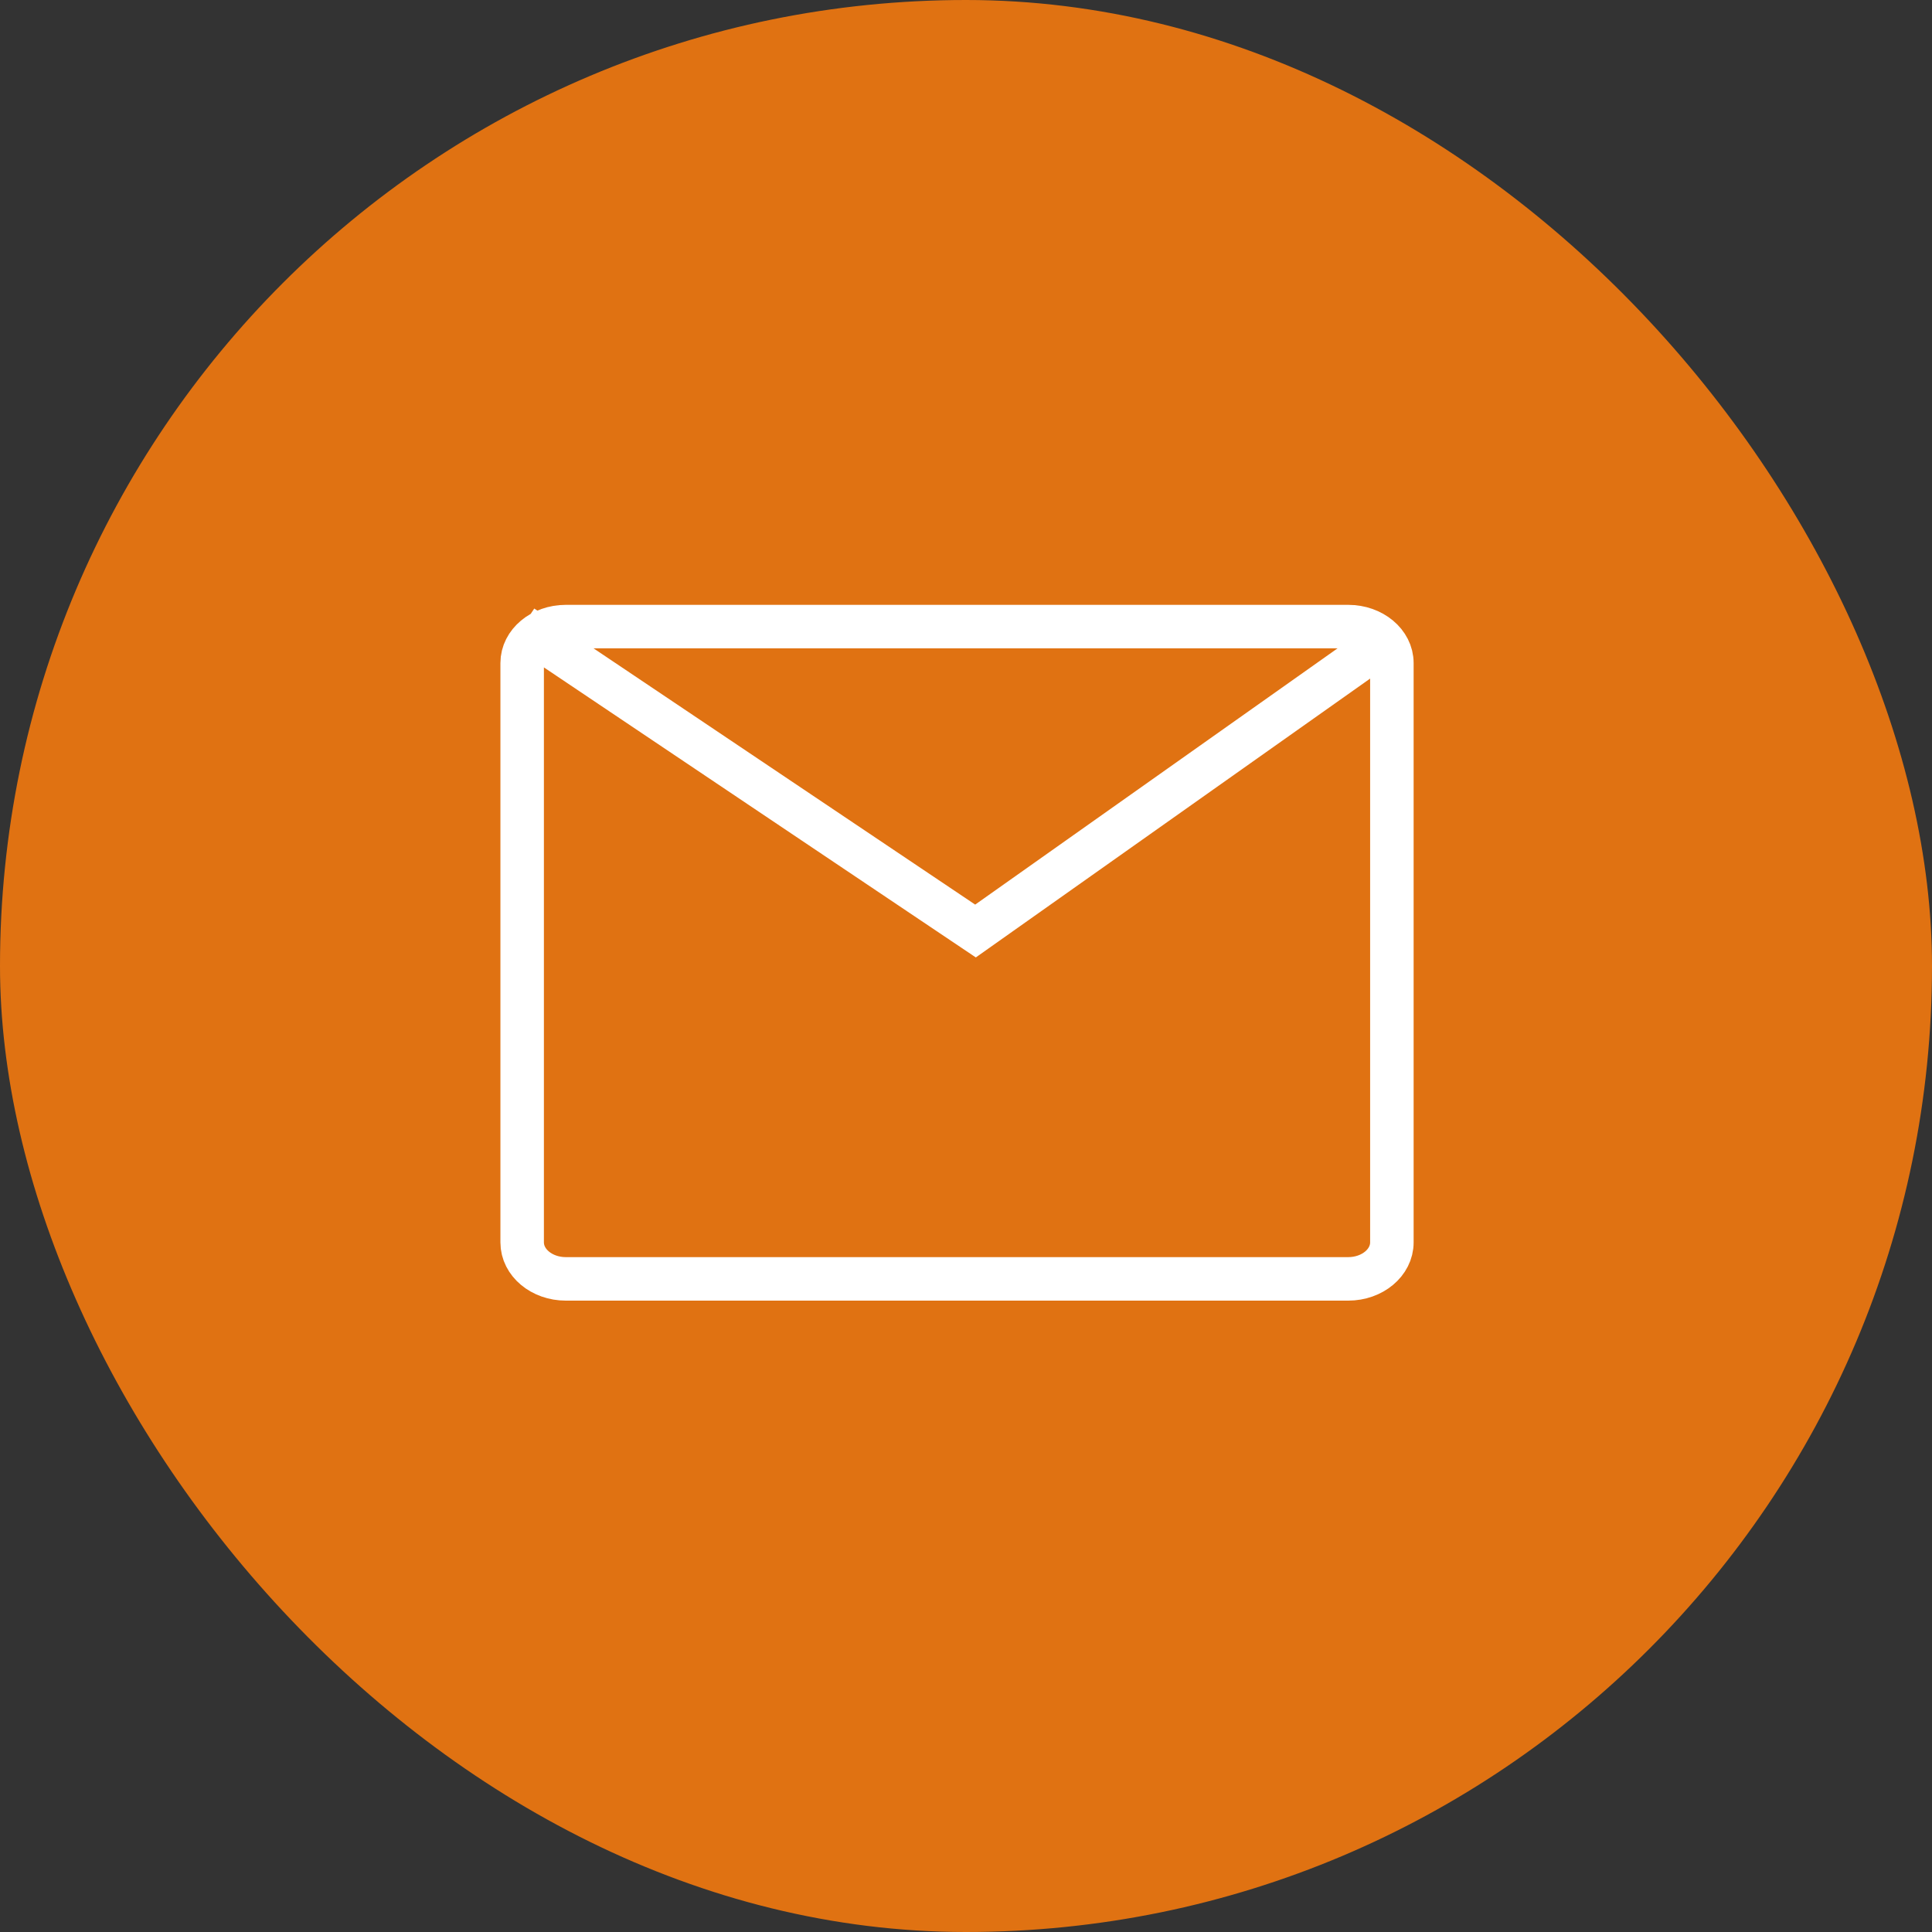 <svg width="37" height="37" viewBox="0 0 37 37" fill="none" xmlns="http://www.w3.org/2000/svg">
<rect x="0" y="0" width="37" height="37" fill="#333333" stroke="none"/>
<rect width="37" height="37" rx="18.5" fill="#E07212"/>
<path d="M10 12L18.682 17.83L26.656 12.191M10.836 12H25.82C26.282 12 26.656 12.313 26.656 12.698V23.794C26.656 24.179 26.282 24.492 25.82 24.492H10.836C10.374 24.492 10 24.179 10 23.794V12.698C10 12.313 10.374 12 10.836 12Z" stroke="white" stroke-width="0.833"/>
</svg>
